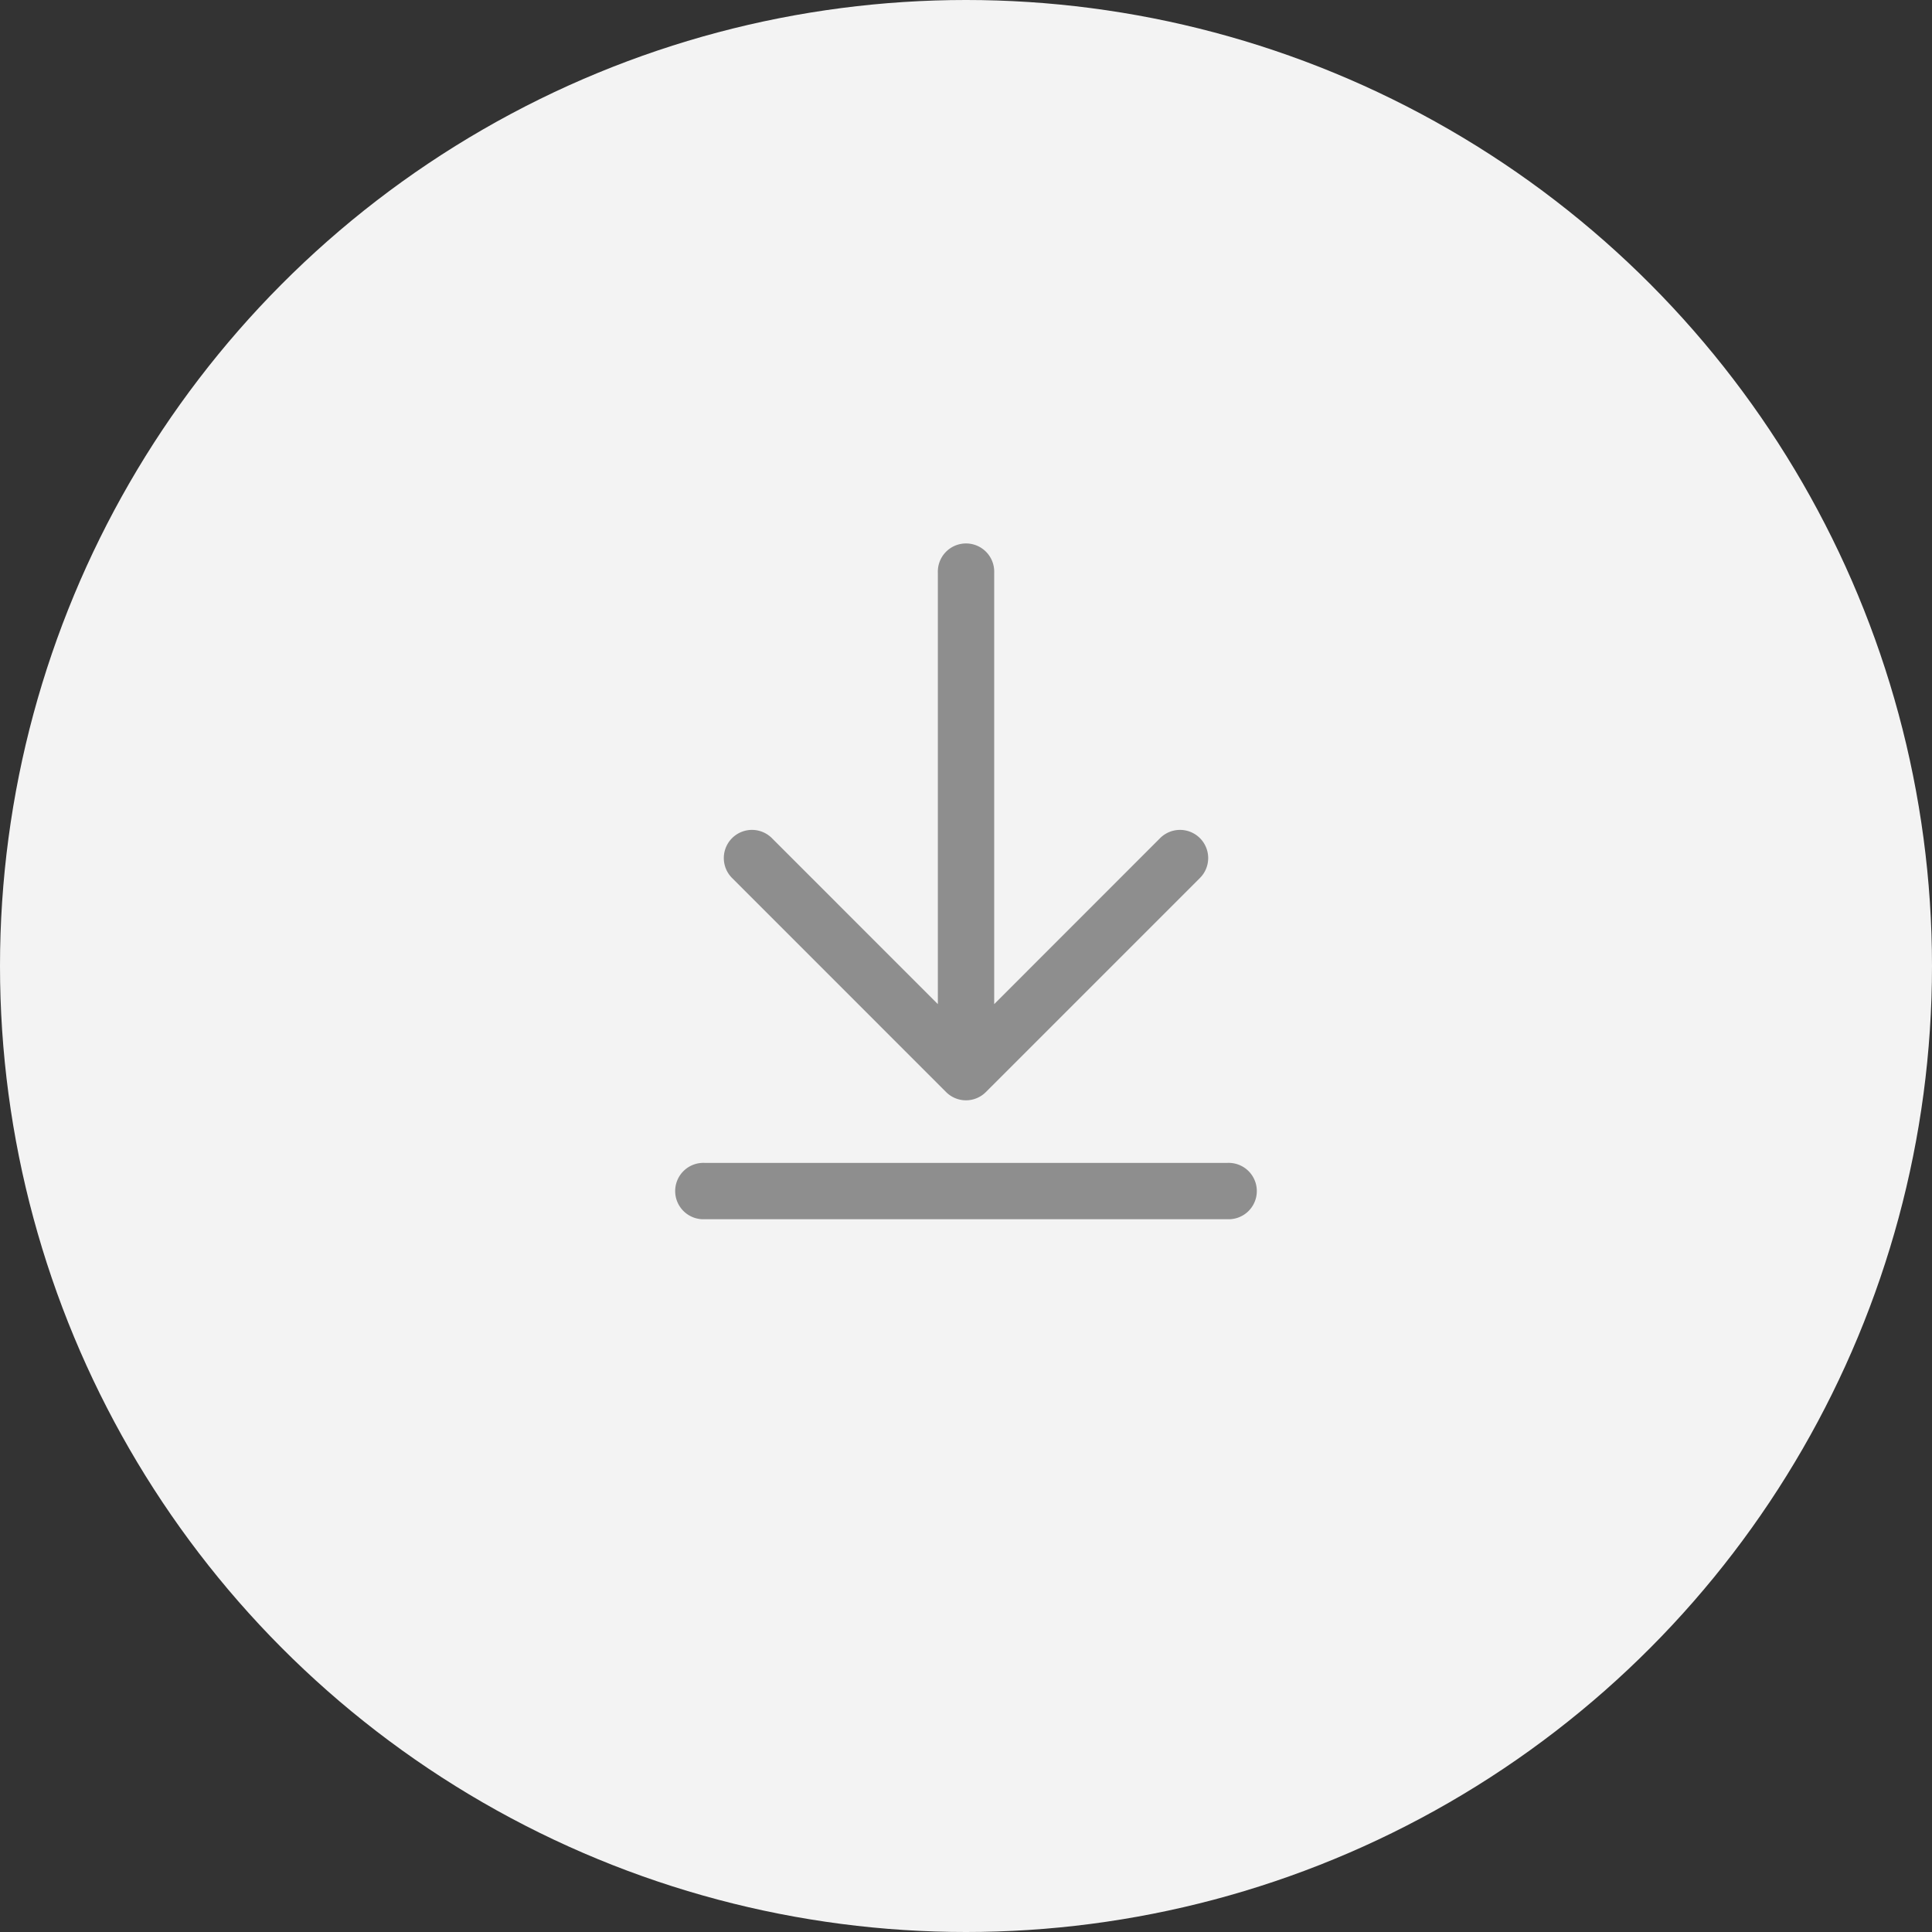 <svg xmlns="http://www.w3.org/2000/svg" width="44" height="44" viewBox="0 0 44 44"><rect x="0" y="0" width="44" height="44" fill="#333333" stroke="none"/><g transform="translate(-764 -1161)"><circle cx="22" cy="22" r="22" transform="translate(764 1161)" fill="#f3f3f3"/><path d="M6.117,44.3a.54.54,0,0,0,.765,0l4.875-4.875a.541.541,0,0,0-.766-.766L7.042,42.61V32.542a.542.542,0,1,0-1.083,0V42.61l-3.95-3.951a.541.541,0,0,0-.766.766Zm6.341,1.784H.542a.542.542,0,1,0,0,1.083H12.458a.542.542,0,1,0,0-1.083Z" transform="translate(779.5 1141.5)" fill="#8e8e8e" stroke="#8e8e8e" stroke-width="0.2"/></g></svg>